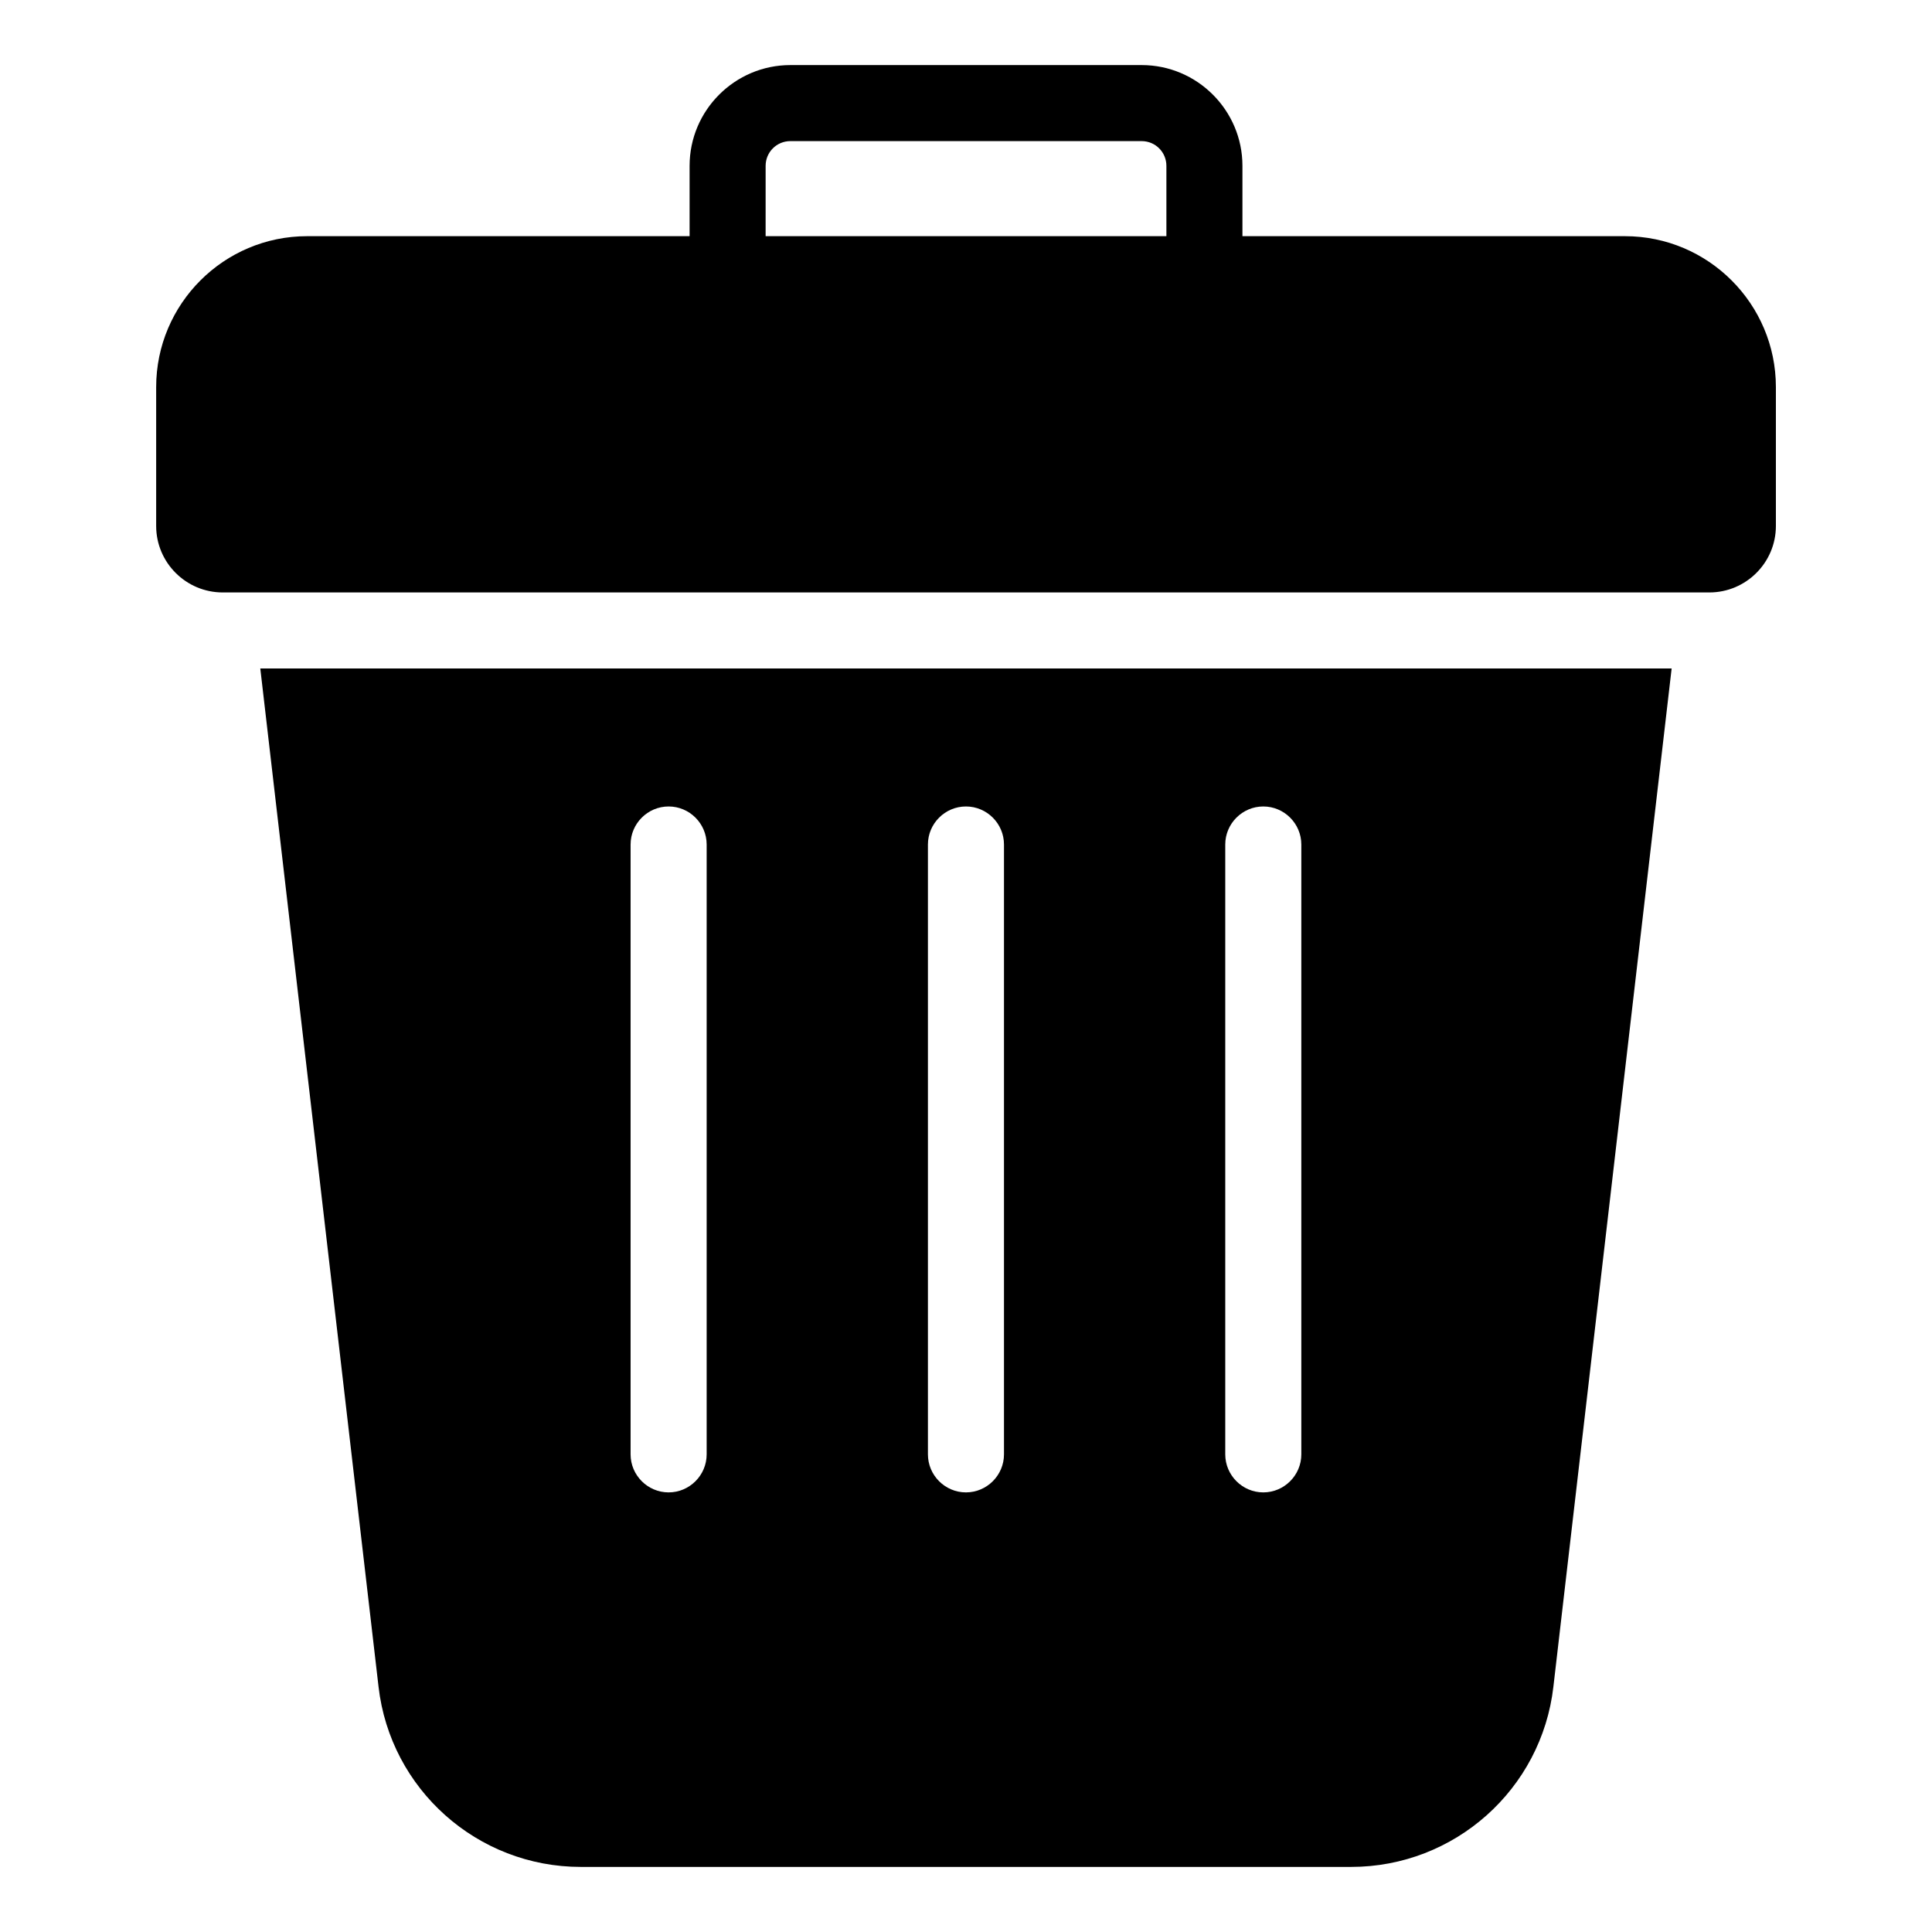 <?xml version="1.0" encoding="UTF-8"?>
<!-- Uploaded to: ICON Repo, www.svgrepo.com, Generator: ICON Repo Mixer Tools -->
<svg fill="#000000" width="800px" height="800px" version="1.1" viewBox="144 144 512 512" xmlns="http://www.w3.org/2000/svg">
 <g>
  <path d="m574.62 206.59h-101.36v-18.641c0-14.711-11.992-26.703-26.703-26.703h-93.105c-14.711 0-26.703 11.992-26.703 26.703v18.641h-101.36c-22.066 0-40.004 17.938-40.004 40.004v36.777c0 9.773 7.961 17.633 17.633 17.633h393.98c9.672 0 17.633-7.859 17.633-17.633v-36.777c0-22.066-17.934-40.004-40.004-40.004zm-227.72-18.641c0-3.629 2.922-6.551 6.551-6.551h93.105c3.629 0 6.551 2.922 6.551 6.551v18.641h-106.21z"/>
  <path d="m212.98 321.15 31.336 269.84c3.125 27.207 26.199 47.762 53.605 47.762h204.14c27.406 0 50.48-20.555 53.605-47.762l31.336-269.84zm118.29 208.27c0 5.543-4.535 10.078-10.078 10.078s-10.078-4.535-10.078-10.078v-161.62c0-5.543 4.535-10.078 10.078-10.078s10.078 4.535 10.078 10.078zm78.797 0c0 5.543-4.535 10.078-10.078 10.078-5.543 0-10.078-4.535-10.078-10.078v-161.62c0-5.543 4.535-10.078 10.078-10.078 5.543 0 10.078 4.535 10.078 10.078zm78.797 0c0 5.543-4.535 10.078-10.078 10.078s-10.078-4.535-10.078-10.078v-161.62c0-5.543 4.535-10.078 10.078-10.078s10.078 4.535 10.078 10.078z"/>
 </g>
</svg>